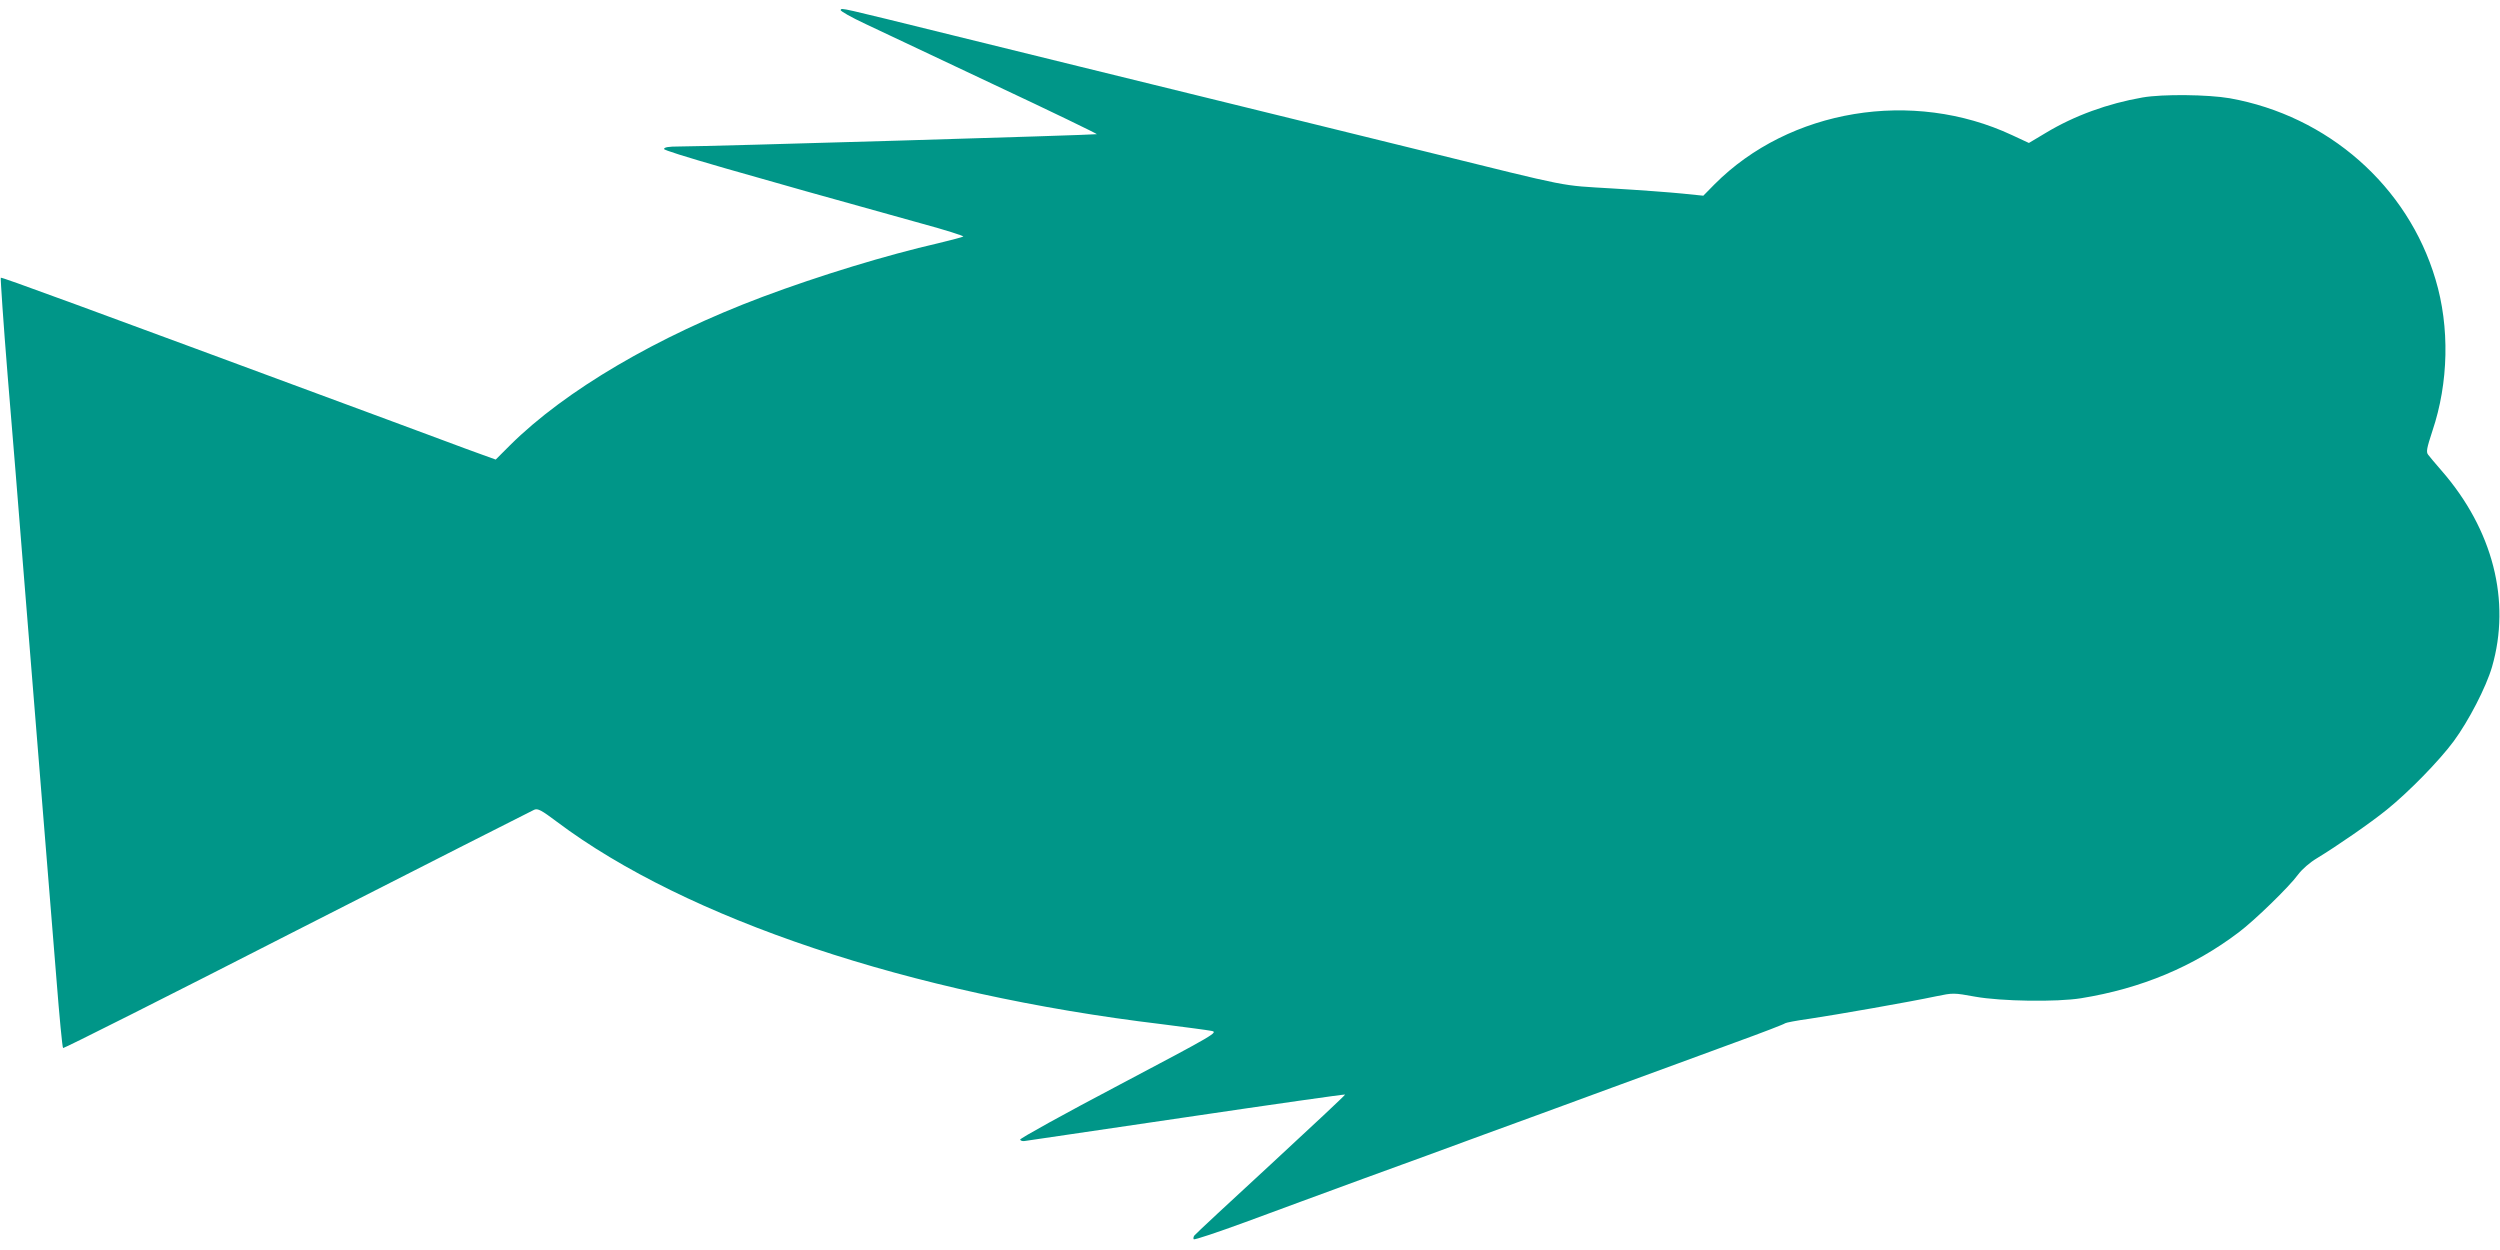 <?xml version="1.0" standalone="no"?>
<!DOCTYPE svg PUBLIC "-//W3C//DTD SVG 20010904//EN"
 "http://www.w3.org/TR/2001/REC-SVG-20010904/DTD/svg10.dtd">
<svg version="1.0" xmlns="http://www.w3.org/2000/svg"
 width="1280pt" height="640pt" viewBox="0 0 1280 640"
 preserveAspectRatio="xMidYMid meet">
<g transform="translate(0,640) scale(0.1,-0.1)"
fill="#009688" stroke="none">
<path d="M4304 6349 c-3 -5 55 -38 128 -72 73 -35 370 -175 661 -312 290 -136
525 -250 523 -252 -4 -4 -1992 -63 -2138 -63 -56 0 -78 -4 -78 -13 0 -11 406
-128 1317 -381 122 -33 219 -64 215 -67 -4 -3 -61 -18 -127 -34 -266 -61 -610
-166 -901 -275 -540 -203 -1010 -479 -1293 -760 l-73 -73 -72 26 c-39 14 -132
48 -206 76 -74 27 -200 74 -280 104 -1607 595 -1971 729 -1976 725 -2 -3 13
-228 35 -499 23 -272 59 -721 81 -999 22 -278 45 -557 50 -620 5 -63 28 -342
50 -620 22 -278 53 -661 69 -853 15 -191 30 -350 34 -353 3 -3 542 268 1197
603 656 334 1203 612 1215 617 19 8 37 -2 117 -62 662 -497 1811 -882 3098
-1036 118 -15 232 -30 252 -34 37 -7 24 -15 -472 -277 -281 -148 -509 -274
-507 -280 2 -5 12 -9 23 -7 10 1 383 56 828 122 445 66 811 118 813 116 2 -2
-169 -162 -379 -356 -211 -194 -387 -358 -393 -366 -5 -7 -6 -16 -3 -19 4 -4
123 36 265 88 142 53 413 152 603 222 190 69 467 170 615 225 149 54 443 162
655 240 212 78 498 182 635 233 138 50 252 94 255 98 3 3 59 14 125 23 134 20
512 86 648 115 87 18 90 18 200 -2 135 -24 417 -28 542 -8 309 50 576 162 808
338 80 60 259 234 303 295 21 28 60 62 97 84 99 60 276 182 357 248 114 92
269 251 343 351 76 103 166 277 196 380 98 338 5 703 -258 1005 -31 36 -62 72
-69 82 -11 14 -7 33 22 122 83 246 89 532 16 775 -142 479 -551 838 -1054 928
-111 19 -342 22 -446 4 -178 -31 -349 -93 -495 -181 l-87 -52 -86 40 c-509
238 -1140 134 -1524 -252 l-57 -58 -108 11 c-59 6 -220 18 -356 26 -278 17
-192 0 -962 190 -236 58 -520 128 -630 155 -110 27 -366 90 -570 140 -203 50
-460 113 -570 140 -110 27 -402 99 -650 160 -588 145 -564 140 -571 129z"/>
</g>
</svg>
